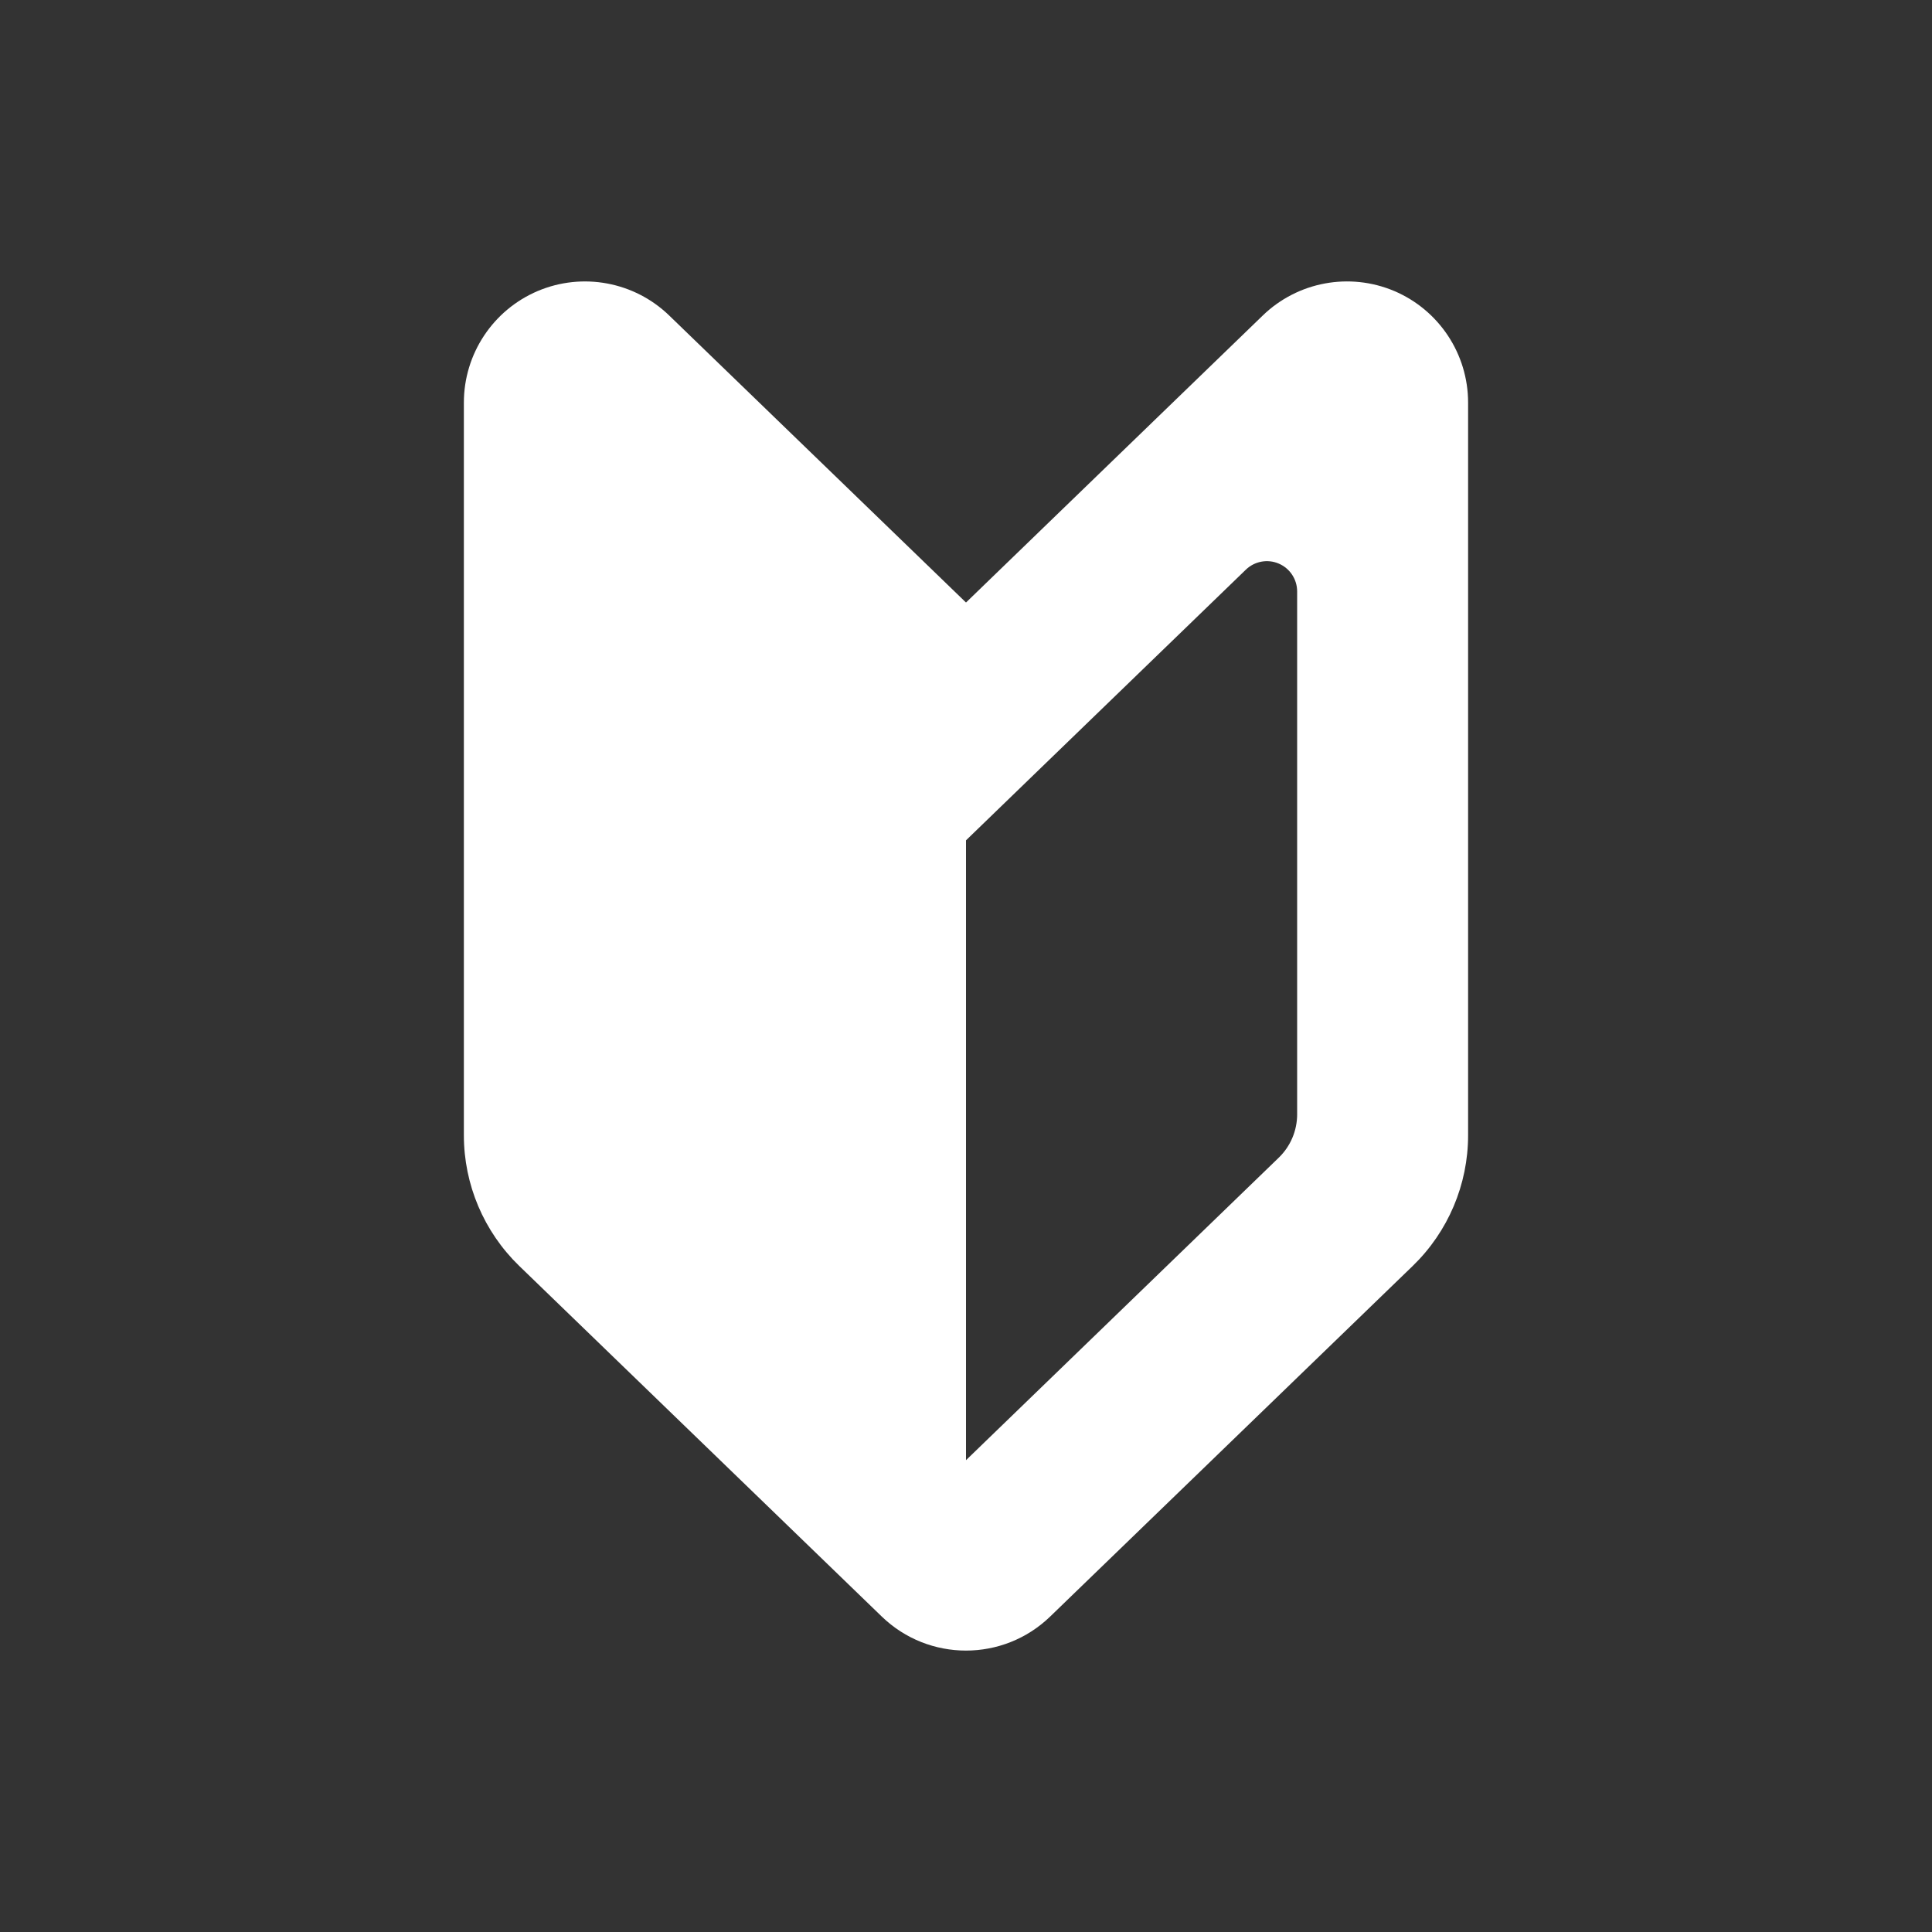 <?xml version="1.0" encoding="utf-8"?>
<!-- Generator: Adobe Illustrator 16.0.0, SVG Export Plug-In . SVG Version: 6.00 Build 0)  -->
<!DOCTYPE svg PUBLIC "-//W3C//DTD SVG 1.1//EN" "http://www.w3.org/Graphics/SVG/1.1/DTD/svg11.dtd">
<svg version="1.1" id="レイヤー_1" xmlns="http://www.w3.org/2000/svg" xmlns:xlink="http://www.w3.org/1999/xlink" x="0px"
	 y="0px" width="120px" height="120px" viewBox="0 0 120 120" enable-background="new 0 0 120 120" xml:space="preserve">
<rect x="0" y="0" width="120" height="120" fill="#333333" stroke="none"/>
<g>
	<path fill="#FFFFFF" d="M60,37.423L41.565,19.597c-2.169-2.1-5.385-2.696-8.167-1.521c-2.779,1.182-4.586,3.909-4.586,6.93v45.511
		c0,3.057,1.241,5.984,3.438,8.112l22.517,21.776c2.917,2.821,7.547,2.821,10.462,0l22.519-21.776
		c2.198-2.128,3.438-5.056,3.438-8.112V25.005c0-3.021-1.807-5.748-4.586-6.93c-2.782-1.175-5.997-0.578-8.167,1.521L60,37.423z
		 M80.569,69.205c0,1.02-0.412,1.995-1.146,2.703L60,90.695v-38.5l3.69-3.57l13.692-13.242c0.54-0.523,1.347-0.675,2.04-0.379
		c0.695,0.294,1.146,0.977,1.146,1.731V69.205z"/>
</g>
</svg>
